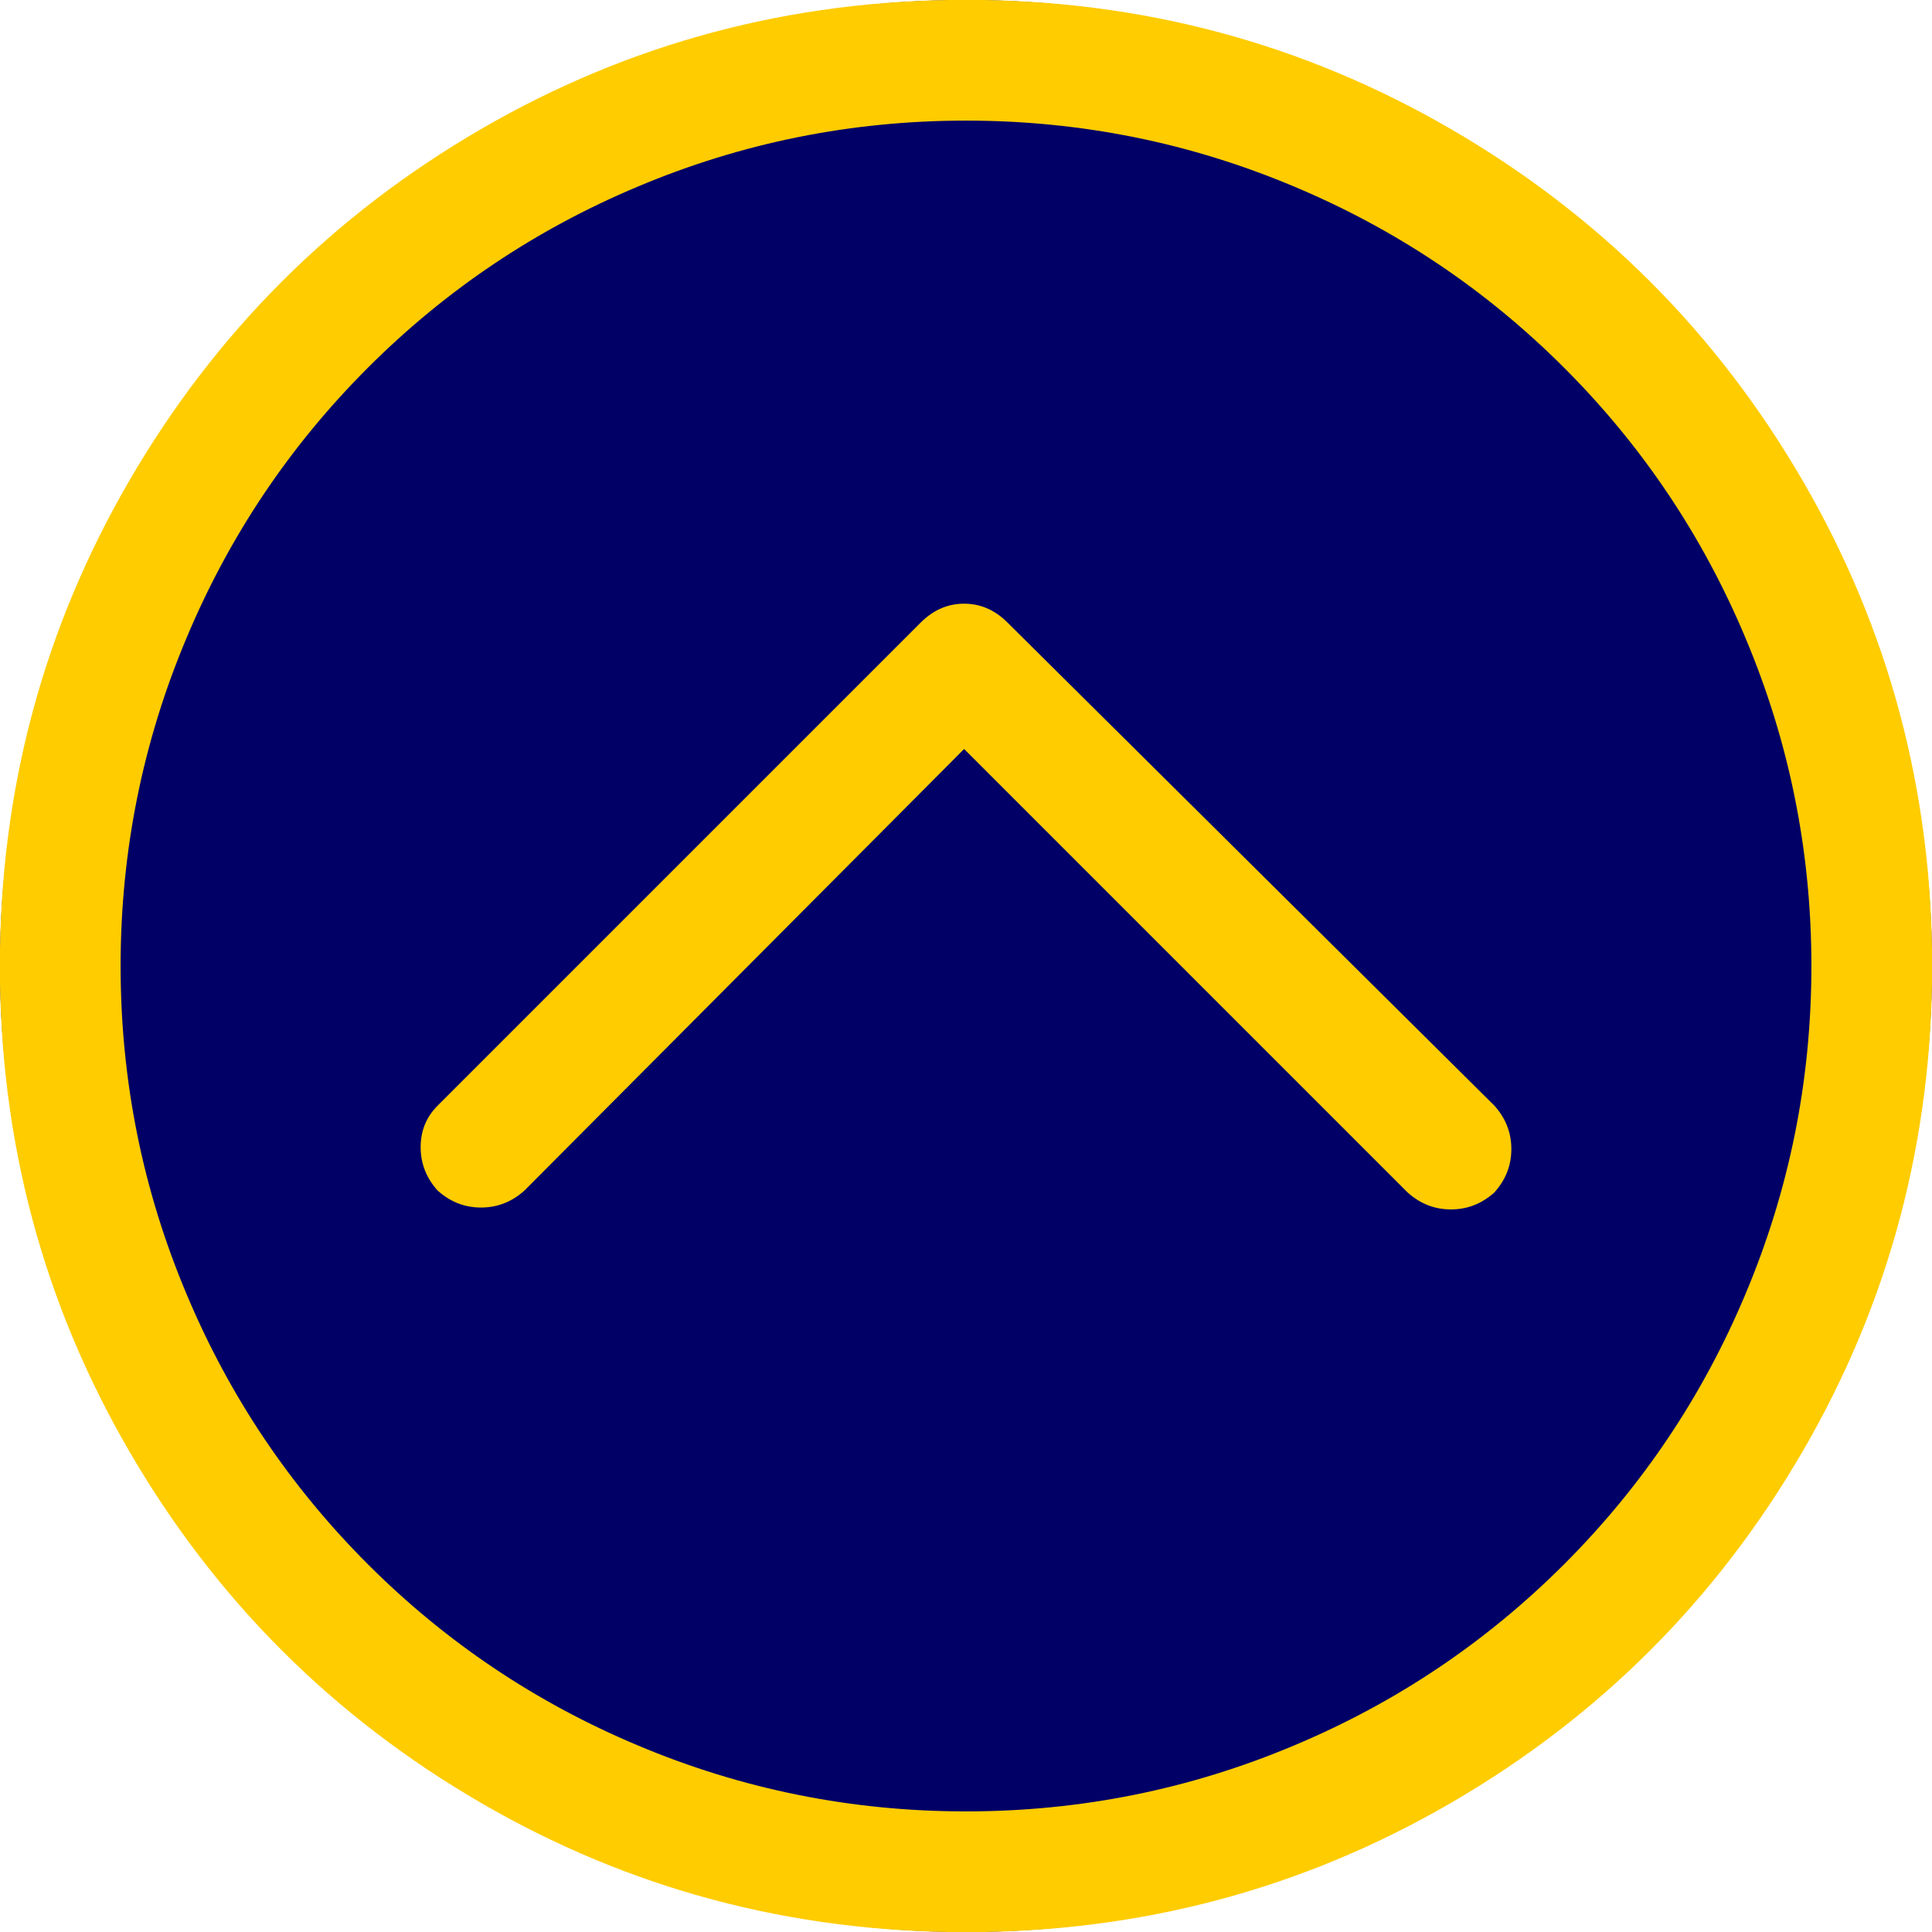 <?xml version="1.0" encoding="utf-8"?>
<!-- Generator: Adobe Illustrator 15.0.2, SVG Export Plug-In . SVG Version: 6.00 Build 0)  -->
<!DOCTYPE svg PUBLIC "-//W3C//DTD SVG 1.1//EN" "http://www.w3.org/Graphics/SVG/1.1/DTD/svg11.dtd">
<svg version="1.1" id="Layer_1" xmlns="http://www.w3.org/2000/svg" xmlns:xlink="http://www.w3.org/1999/xlink" x="0px" y="0px"
	 width="1886px" height="1886px" viewBox="0 0 1886 1886" enable-background="new 0 0 1886 1886" xml:space="preserve">
<circle fill="#000066" cx="943" cy="943" r="943"/>
<g id="Up" transform="translate(431,431)">
	<path fill="#FFCC00" d="M512-313.261c111.755,0,218.597,21.492,320.525,64.473c99.474,41.755,187.28,100.702,263.42,176.842
		s135.087,163.947,176.842,263.42c42.981,101.929,64.474,208.771,64.474,320.525s-21.492,218.597-64.474,320.525
		c-41.755,99.474-100.702,187.28-176.842,263.42s-163.946,135.087-263.42,176.842c-101.929,42.981-208.771,64.474-320.525,64.474
		s-218.597-21.492-320.525-64.474c-99.474-41.755-187.281-100.702-263.42-176.842s-135.087-163.946-176.842-263.42
		C-291.769,730.597-313.261,623.755-313.261,512s21.492-218.597,64.473-320.525C-207.033,92.001-148.085,4.194-71.946-71.946
		s163.947-135.087,263.42-176.842C293.403-291.769,400.245-313.261,512-313.261z M512-431.155
		c-170.702,0-328.507,42.061-473.42,126.184C-106.333-220.848-220.848-106.333-304.972,38.58
		C-389.095,183.493-431.155,341.298-431.155,512s42.061,328.507,126.184,473.42c84.124,144.912,198.639,259.428,343.552,343.552
		c144.913,84.123,302.718,126.184,473.42,126.184s328.507-42.061,473.42-126.184c144.912-84.124,259.428-198.64,343.552-343.552
		c84.123-144.913,126.184-302.718,126.184-473.42s-42.061-328.507-126.184-473.42c-84.124-144.913-198.64-259.428-343.552-343.552
		C840.507-389.095,682.702-431.155,512-431.155z M552.526,176.738l475.262,471.578c11.053,12.281,16.579,26.402,16.579,42.368
		s-5.526,30.087-16.579,42.368c-12.281,11.053-26.403,16.579-42.368,16.579c-15.966,0-30.087-5.526-42.369-16.579L510.158,300.158
		L80.948,731.21c-12.281,11.053-26.403,16.579-42.368,16.579S8.493,742.263-3.788,731.21
		c-11.053-12.281-16.579-26.403-16.579-42.368c0-15.966,5.526-29.474,16.579-40.526L467.79,176.738
		c12.281-12.281,26.403-18.421,42.368-18.421S540.245,164.457,552.526,176.738z"/>
</g>
</svg>
